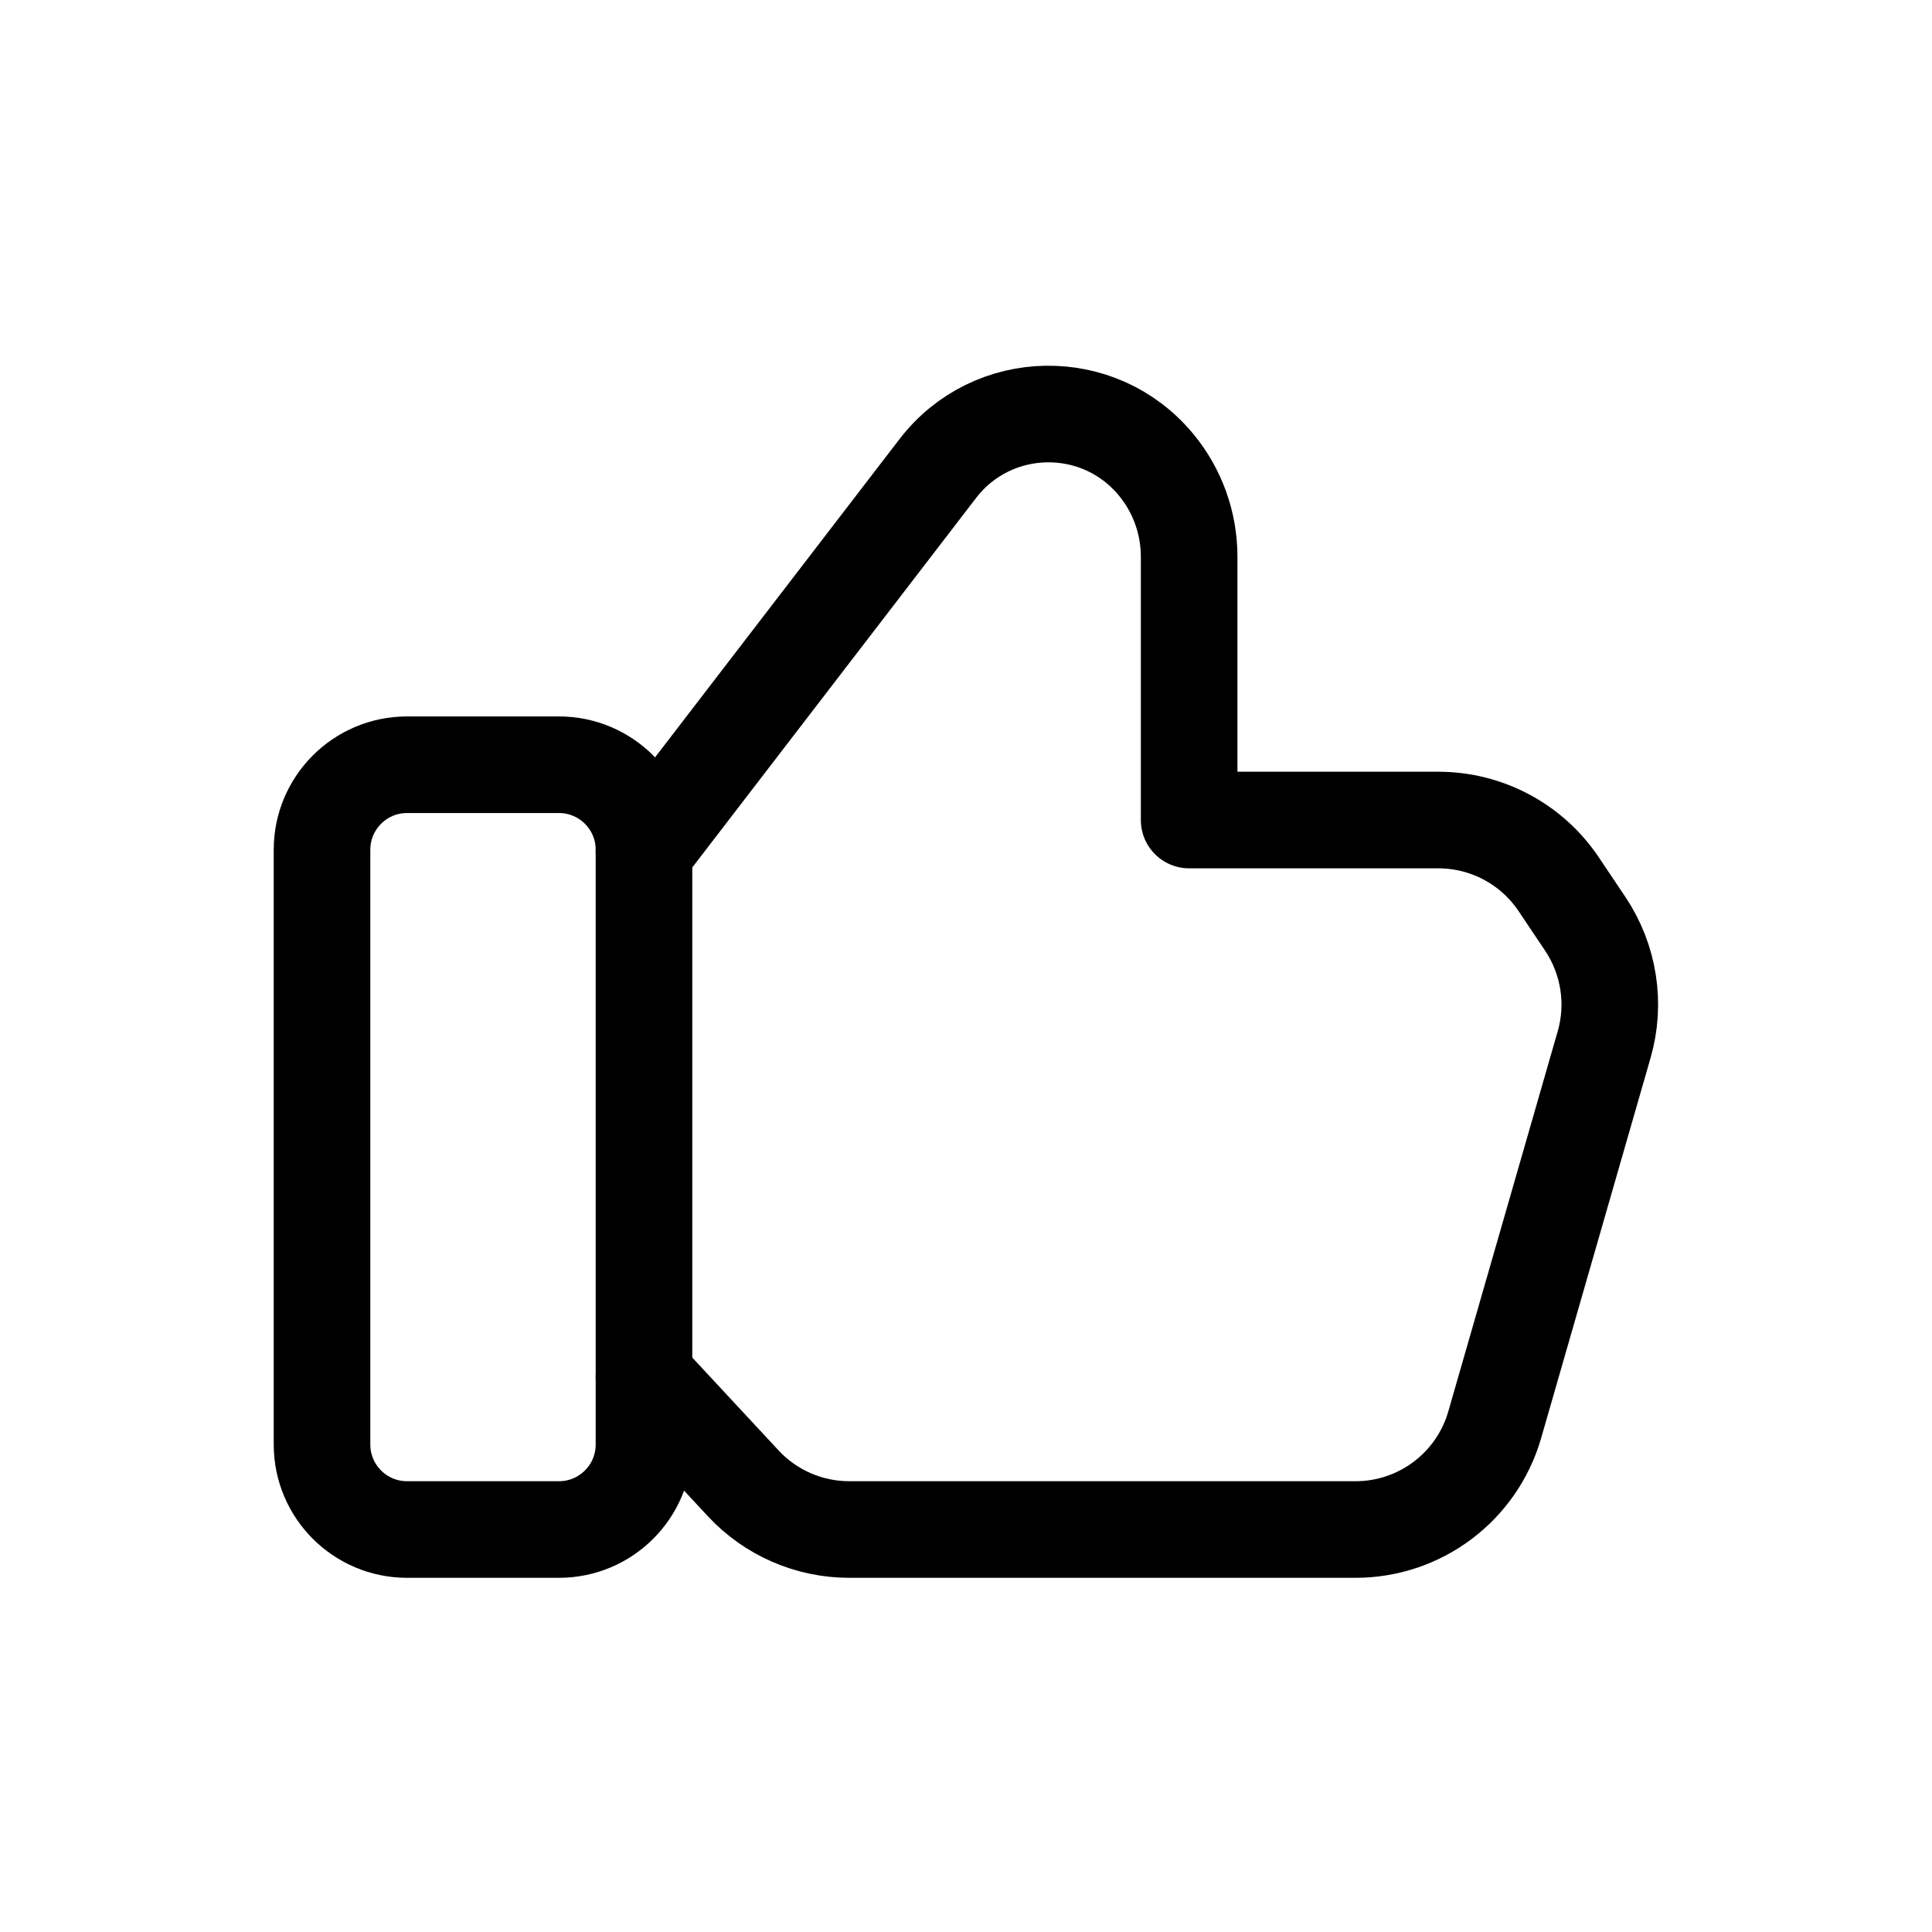 <svg width="40" height="40" viewBox="0 0 40 40" fill="none" xmlns="http://www.w3.org/2000/svg">
<path fill-rule="evenodd" clip-rule="evenodd" d="M11.573 31.667H8.427C7.455 31.667 6.667 30.878 6.667 29.907V17.593C6.667 16.622 7.455 15.833 8.427 15.833H11.573C12.545 15.833 13.333 16.622 13.333 17.593V29.907C13.333 30.878 12.545 31.667 11.573 31.667V31.667Z" stroke="black" stroke-width="2" stroke-linecap="round" stroke-linejoin="round"/>
<path d="M13.333 17.62L19.415 9.702C20.547 8.227 22.757 8.19 23.938 9.625V9.625C24.38 10.16 24.62 10.833 24.62 11.527V16.978H29.78C30.782 16.978 31.717 17.478 32.273 18.31L32.822 19.128C33.313 19.863 33.457 20.778 33.212 21.627L30.947 29.497C30.577 30.782 29.402 31.667 28.065 31.667H17.583C16.75 31.667 15.953 31.32 15.387 30.71L13.333 28.5" stroke="black" stroke-width="2" stroke-linecap="round" stroke-linejoin="round"/>
</svg>
